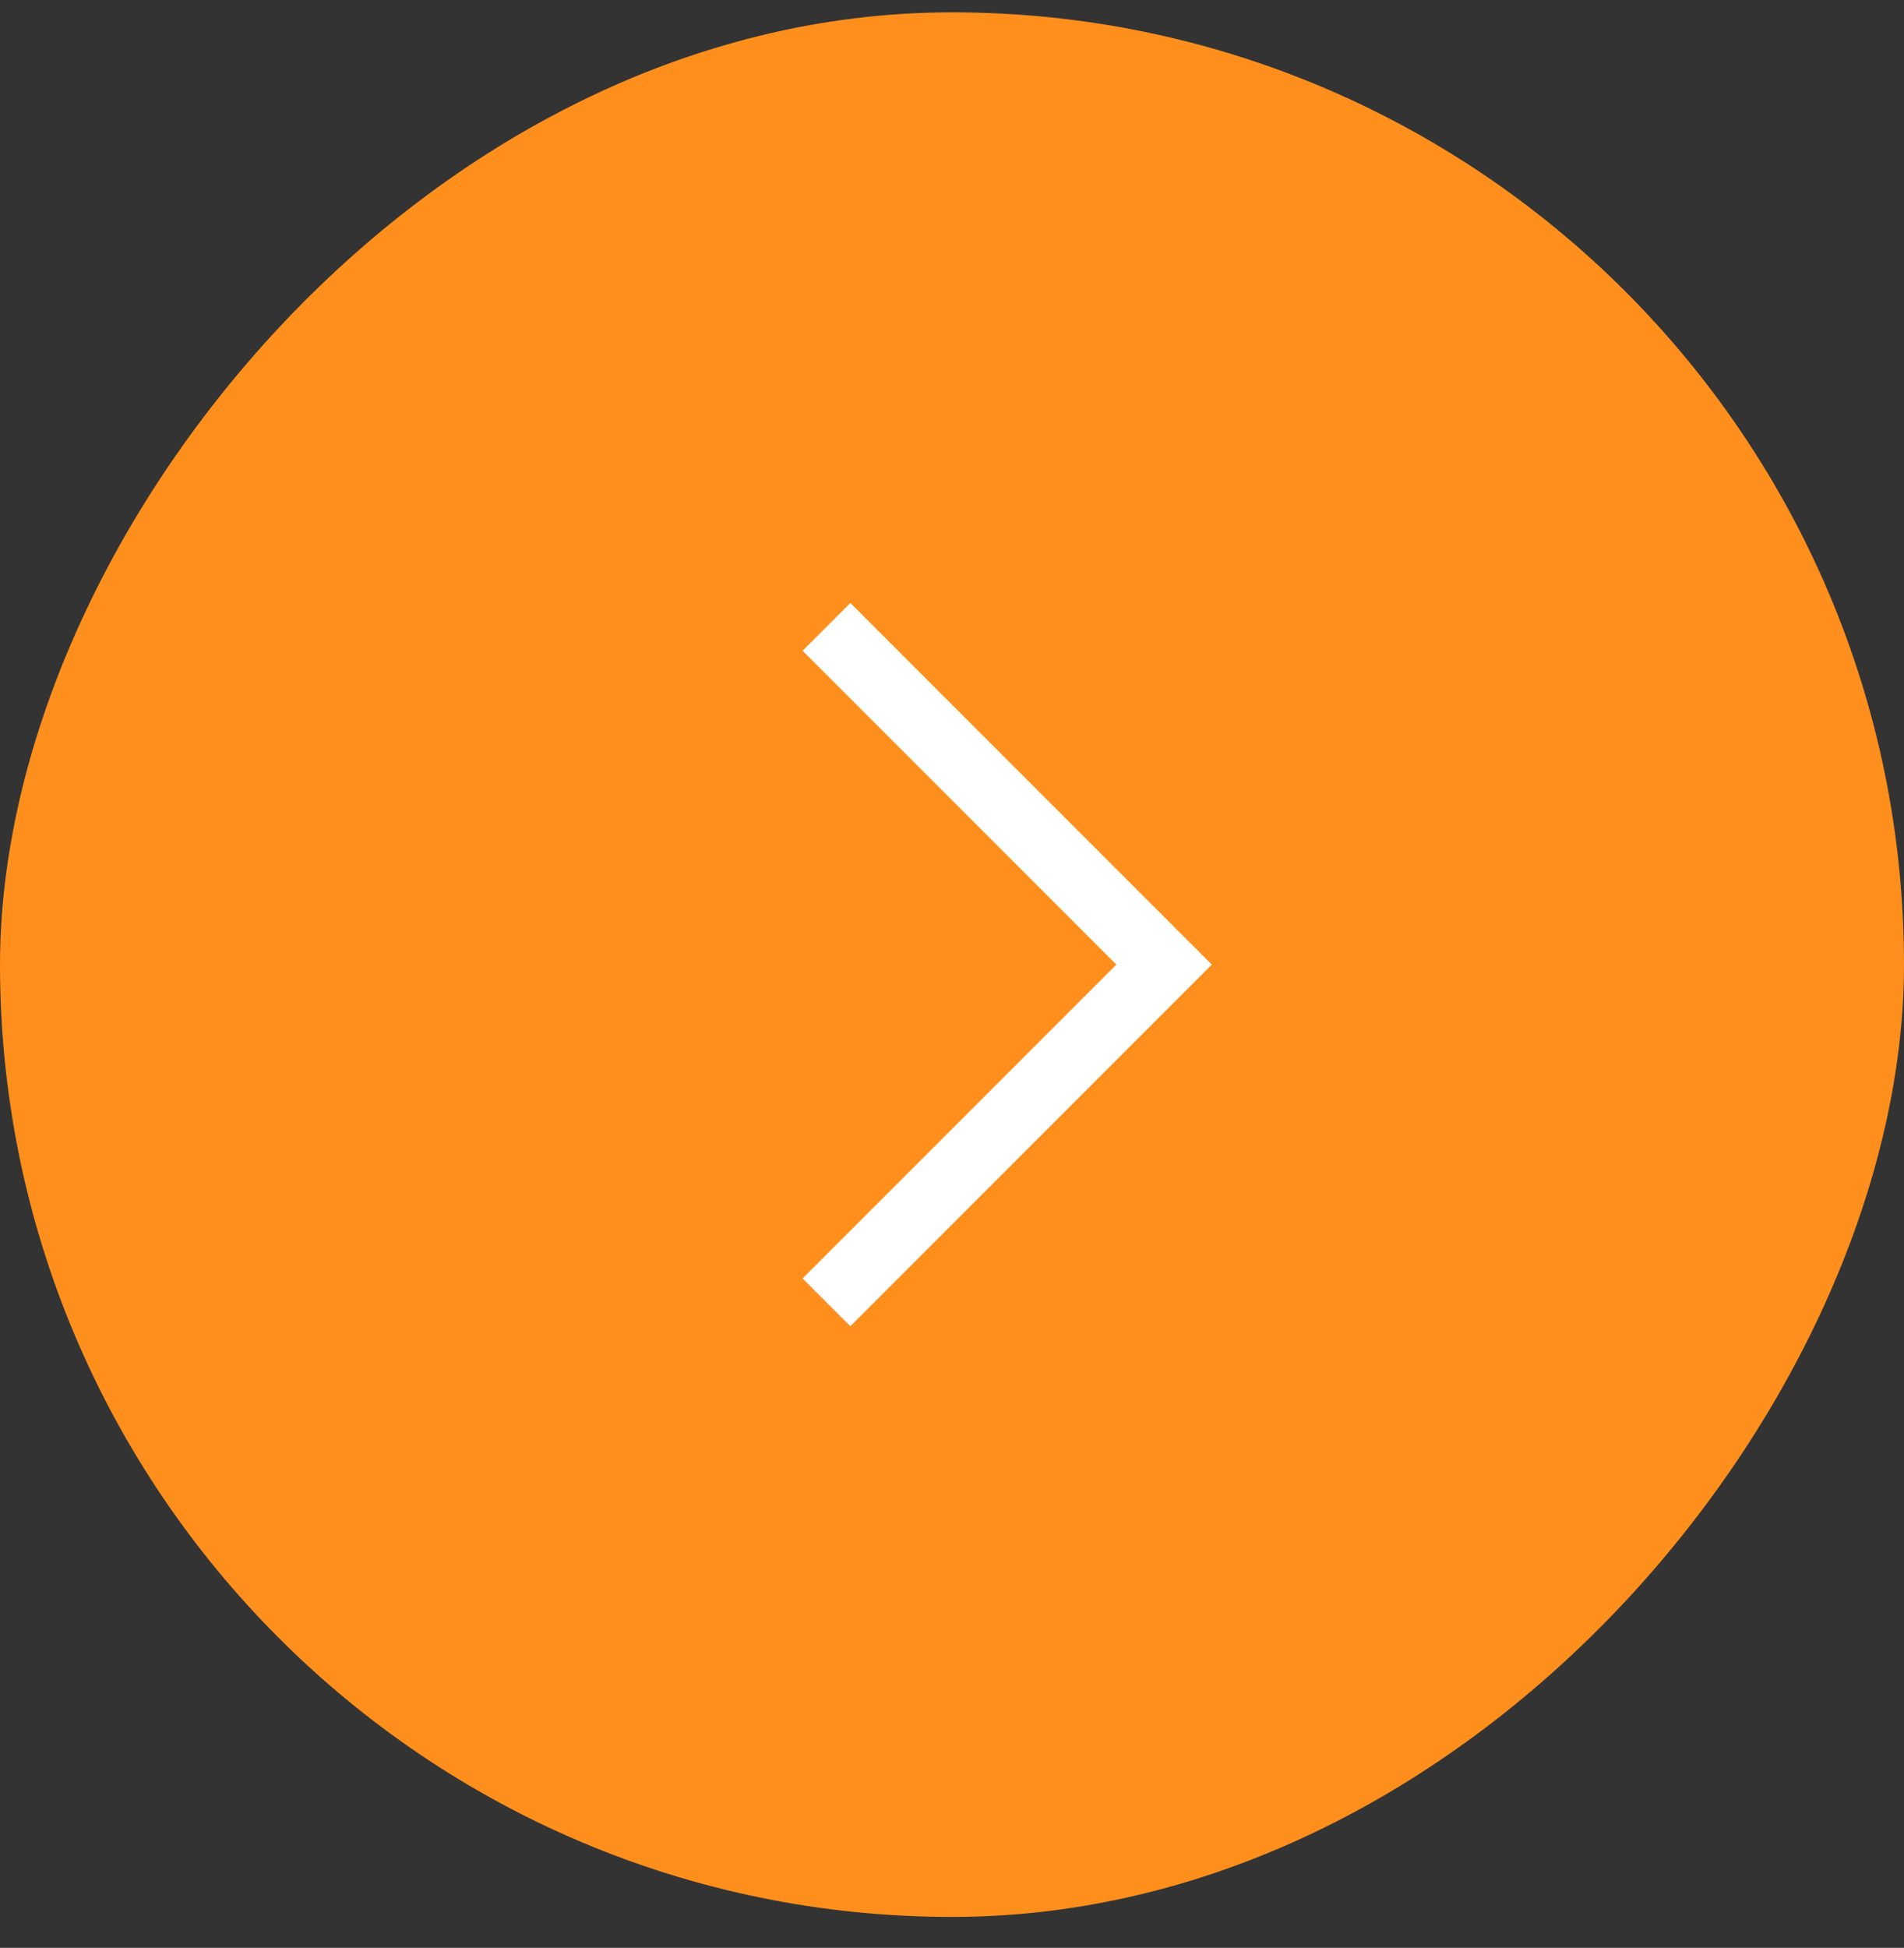<svg width="44" height="45" viewBox="0 0 44 45" fill="none" xmlns="http://www.w3.org/2000/svg">
<rect x="0" y="0" width="44" height="45" fill="#333333" stroke="none"/>
<rect x="0.5" y="-0.5" width="43" height="43" rx="21.5" transform="matrix(1 1.74846e-07 1.74846e-07 -1 8.74228e-08 43.285)" fill="#FF8F1C"/>
<rect x="0.5" y="-0.5" width="43" height="43" rx="21.5" transform="matrix(1 1.74846e-07 1.74846e-07 -1 8.74228e-08 43.285)" stroke="#FF8F1C"/>
<path d="M19.099 14.482L26.901 22.285L19.099 30.087" stroke="white" stroke-width="1.56"/>
</svg>
